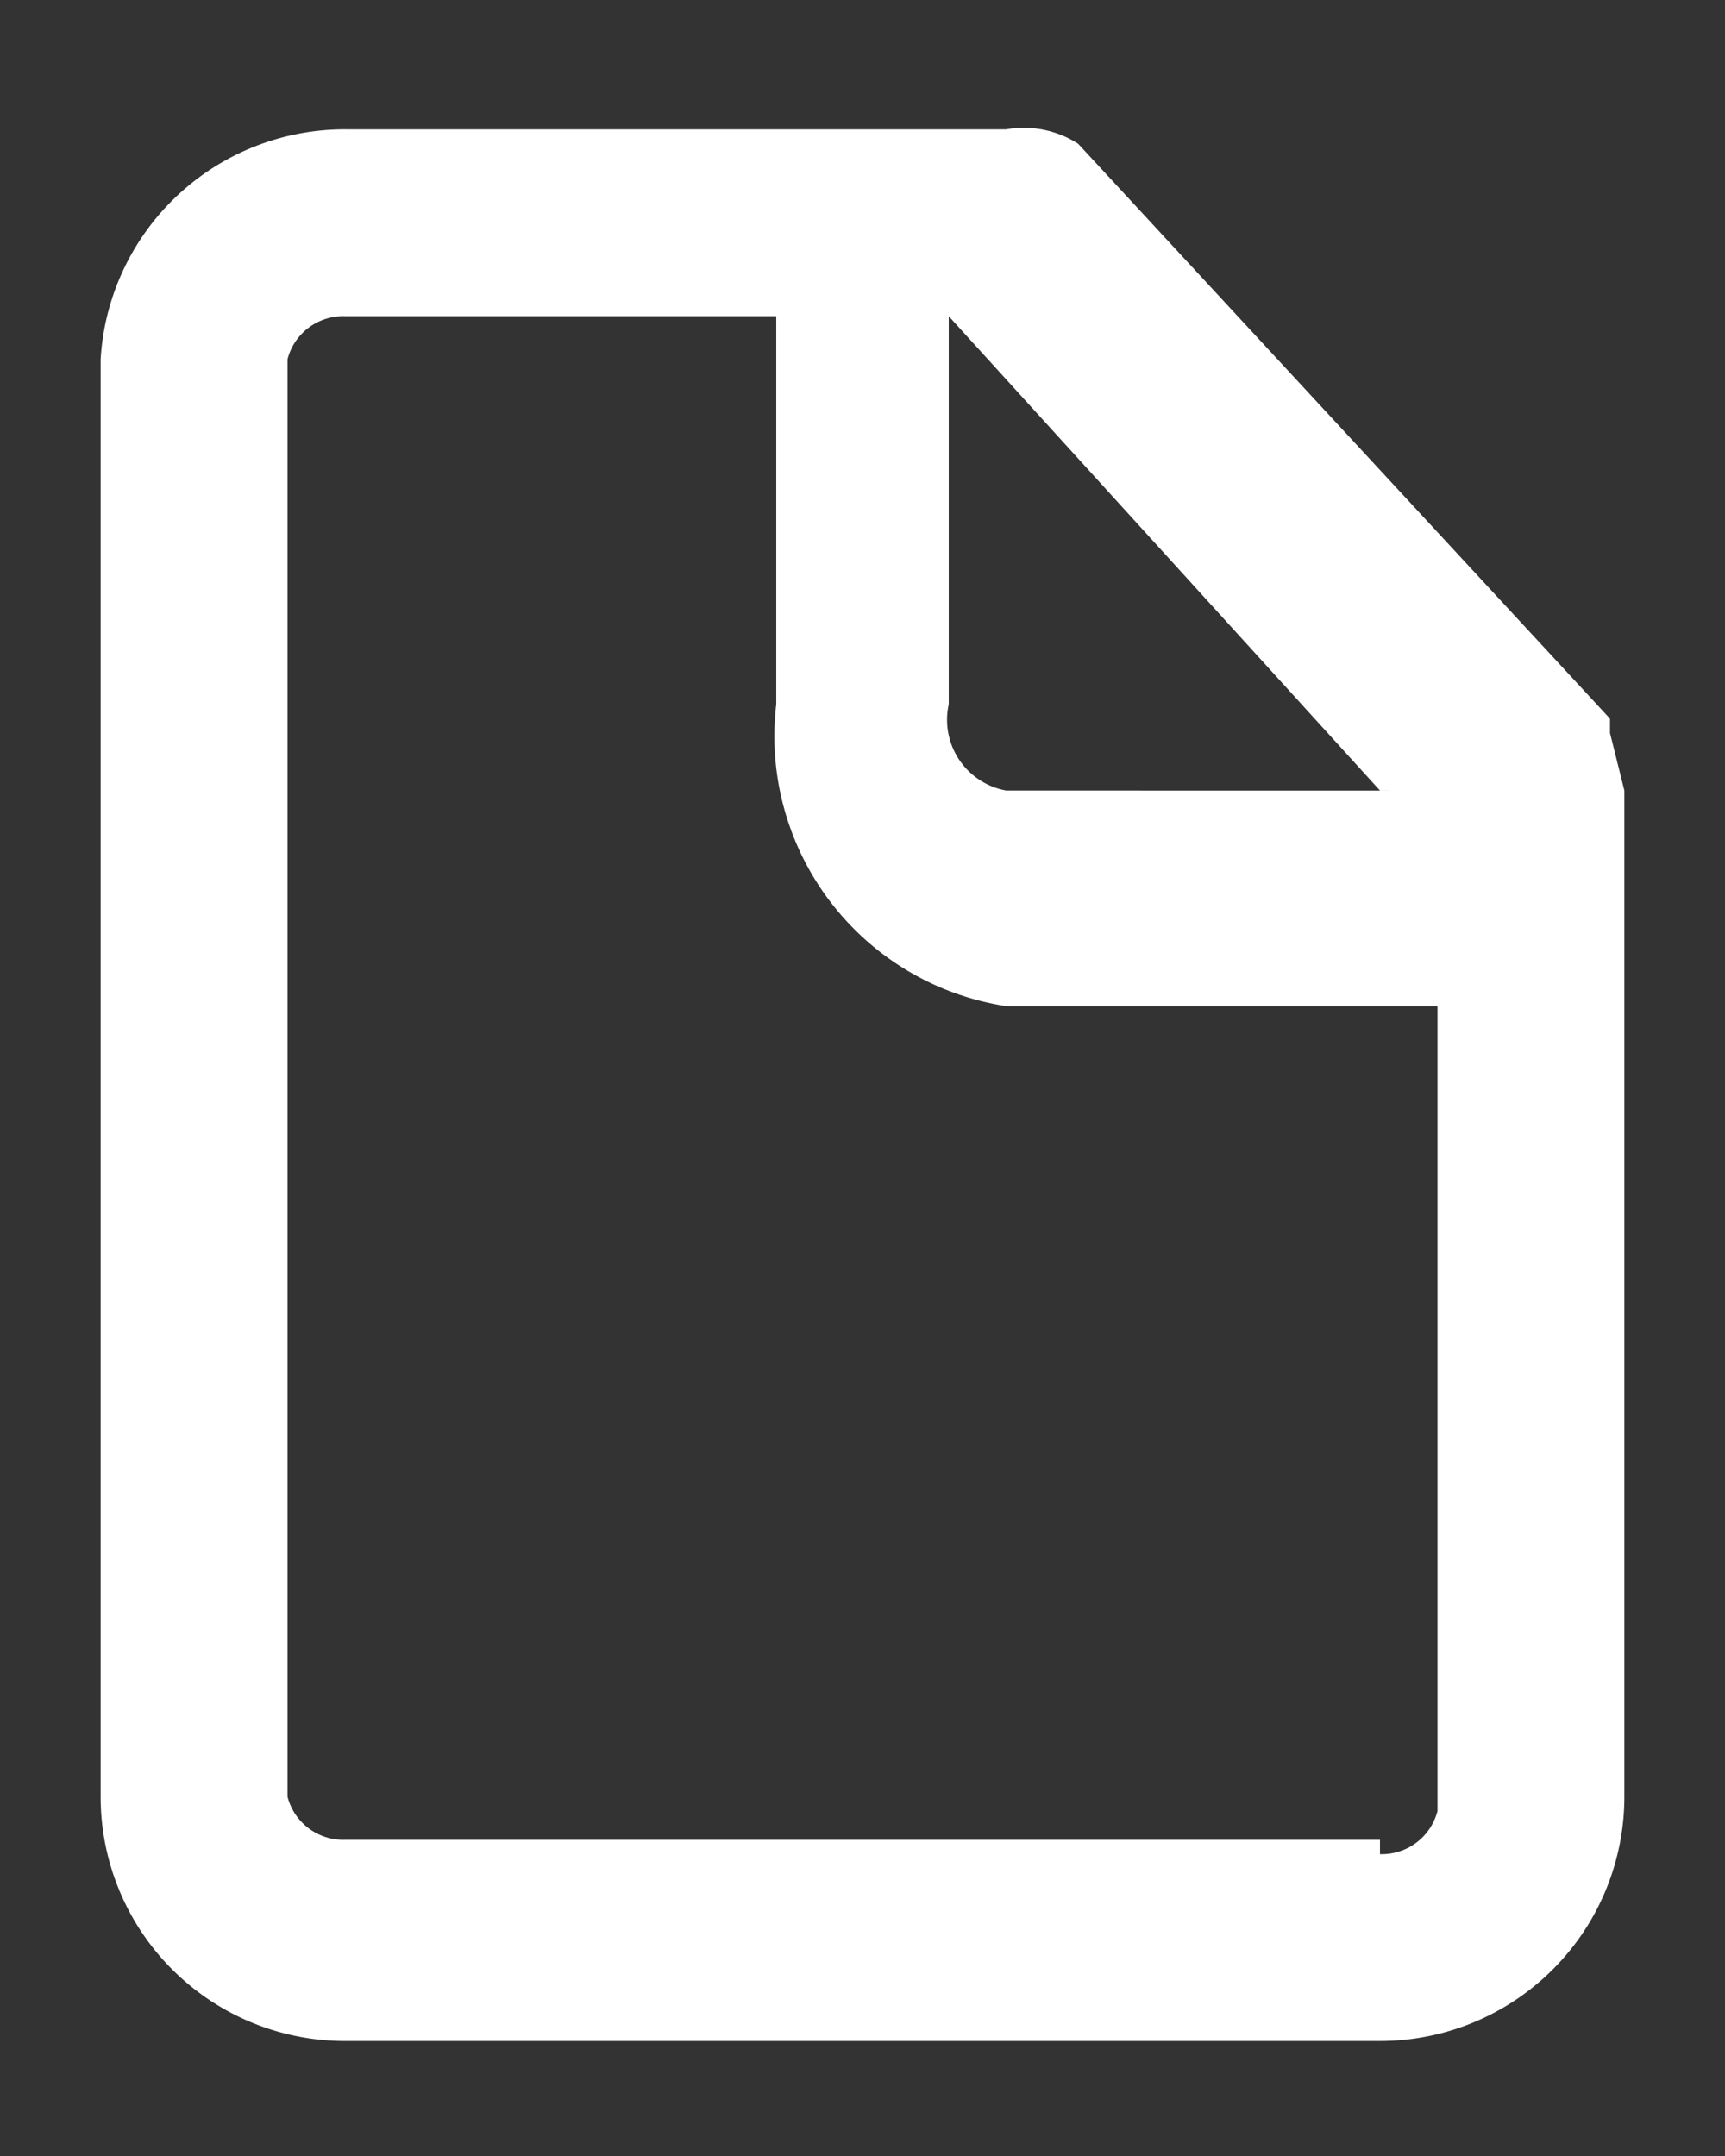 <svg fill="none" height="15" width="12" viewBox="0 0 12 15"><rect x="0" y="0" width="12" height="15" fill="#333333" stroke="none"/><defs/><path fill="#fff" d="M11.2 5L7.5 1A.7.7 0 007 .9H2.4A1.7 1.7 0 00.7 2.5v10a1.7 1.7 0 001.7 1.7h7.2a1.7 1.7 0 001.7-1.7v-7l-.1-.4zm-1.4.5H7a.5.5 0 01-.4-.6V2.2l3 3.3zm-.2 7.3H2.4a.4.4 0 01-.4-.3v-10a.4.4 0 01.4-.3h3v2.7A1.9 1.9 0 007 7H10v5.6a.4.4 0 01-.4.3z"/></svg>